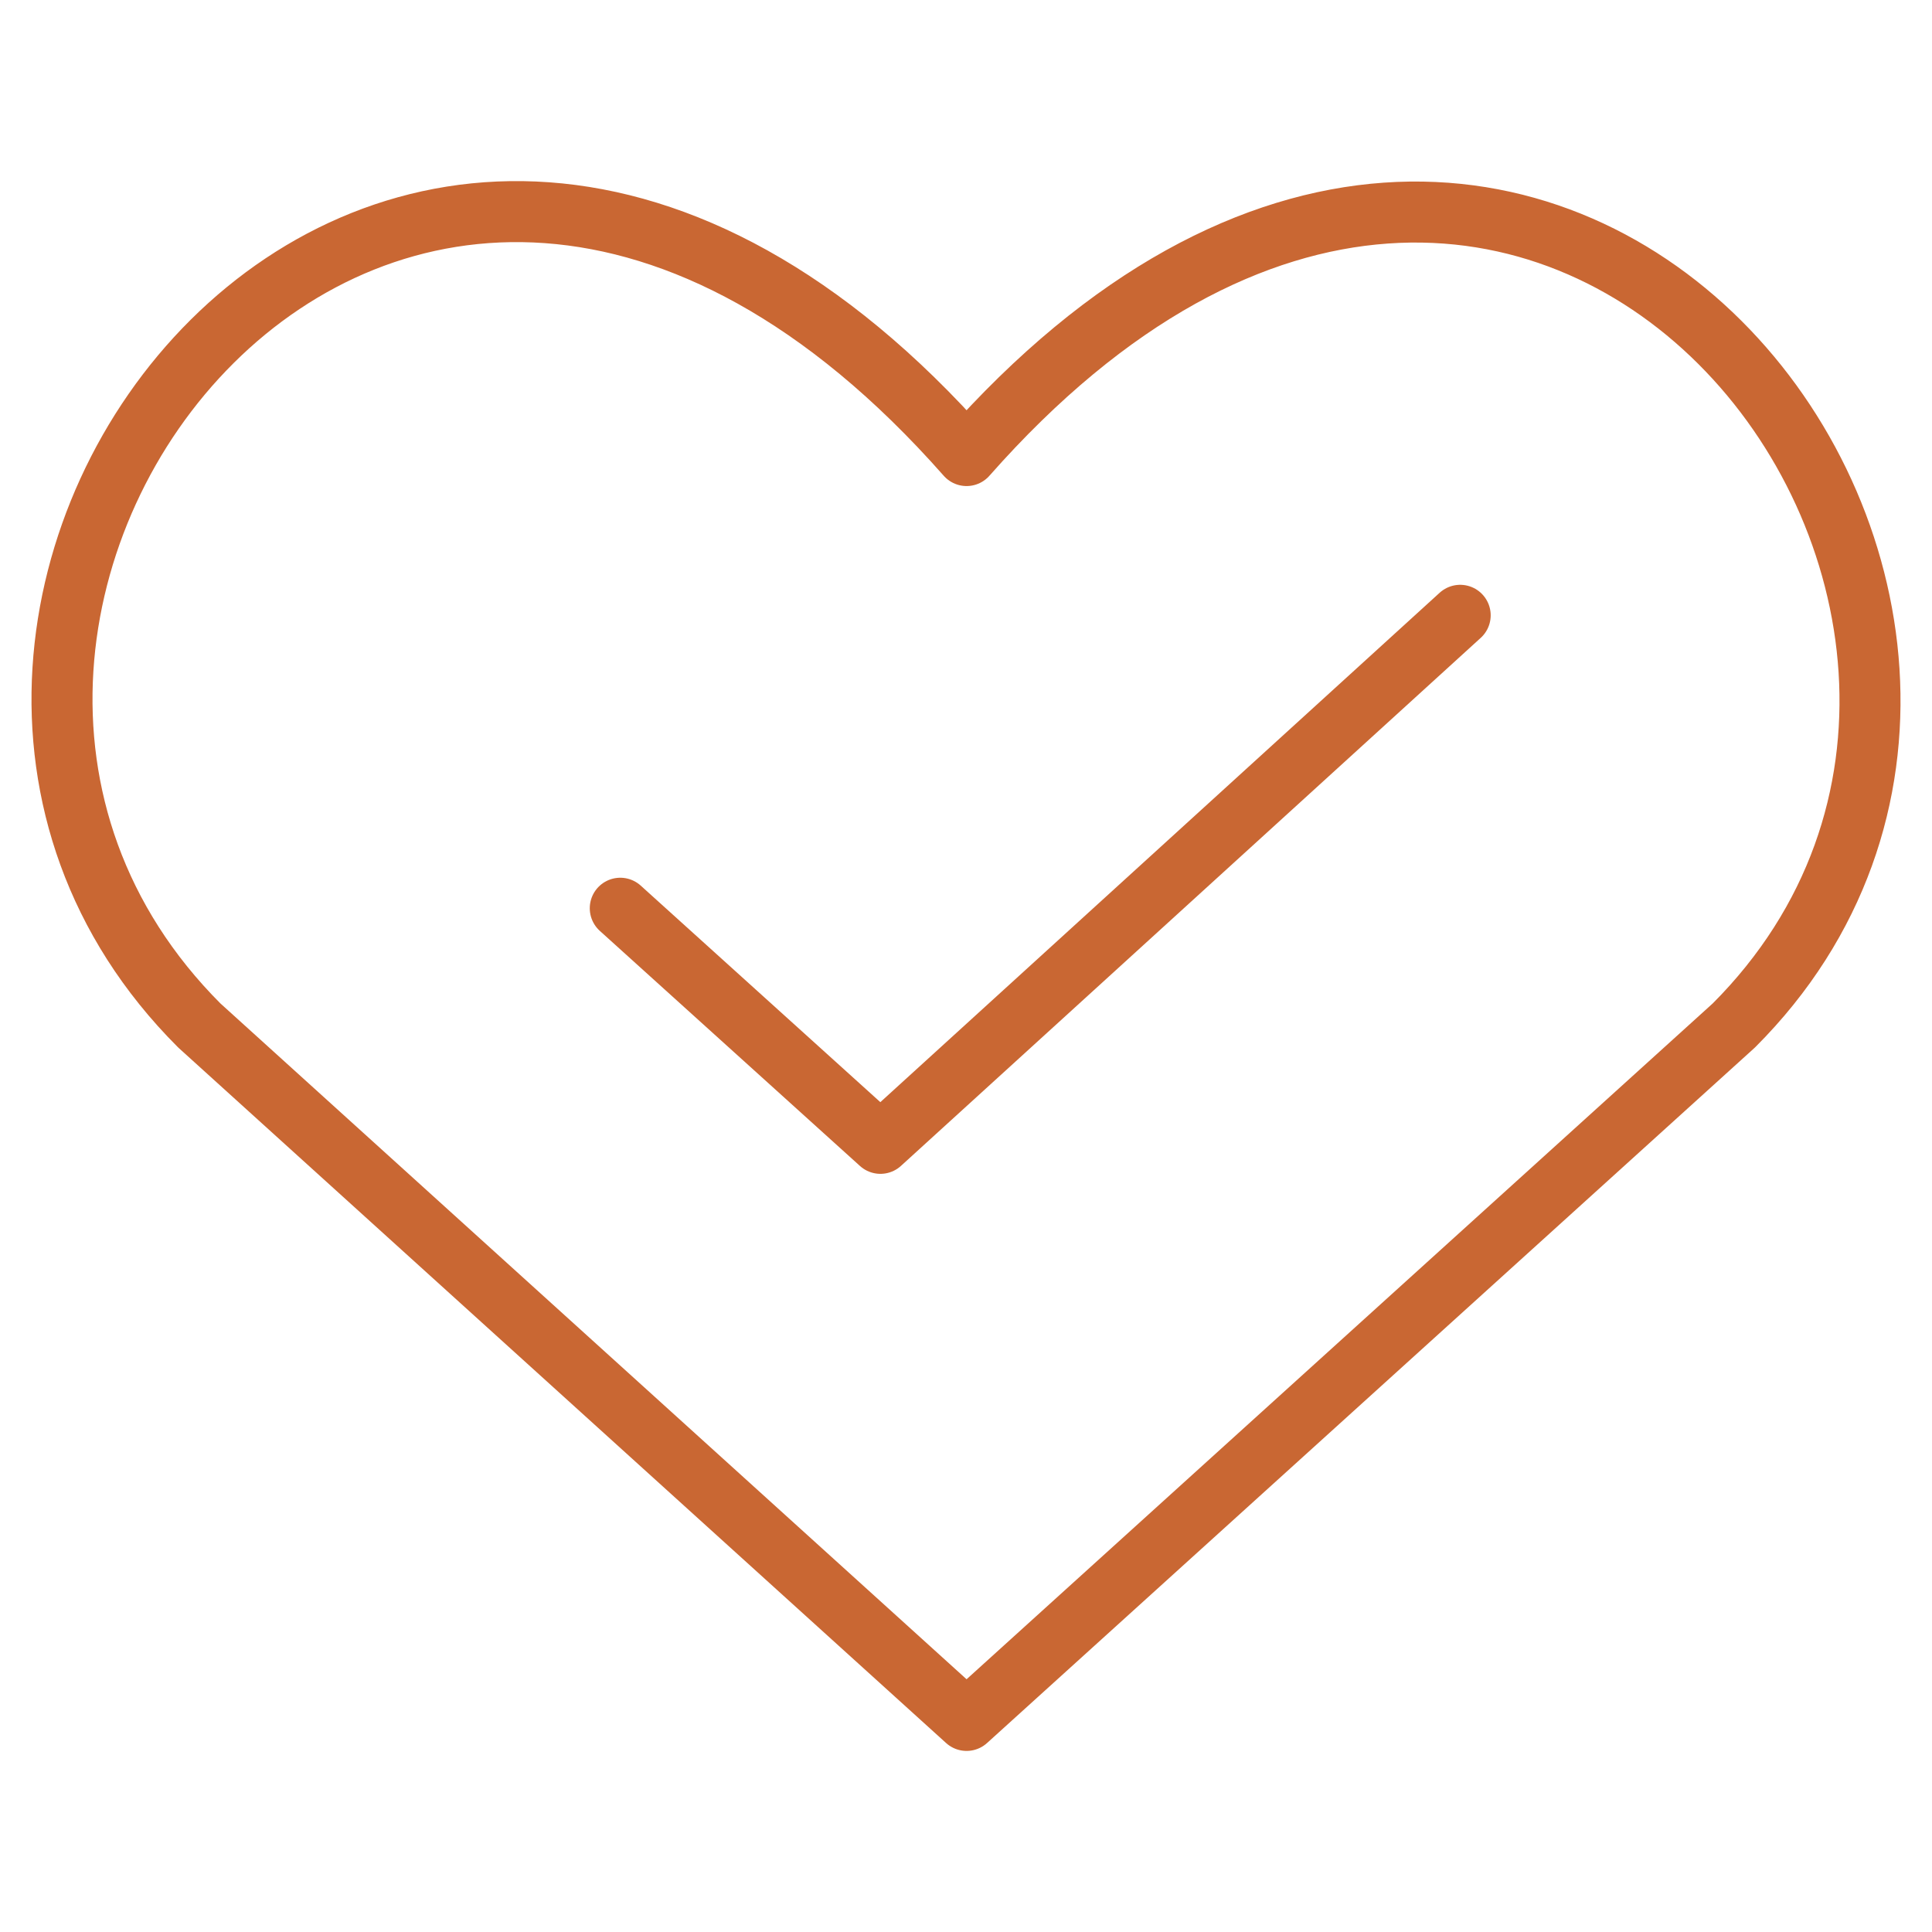 <?xml version="1.0" encoding="UTF-8"?>
<svg xmlns="http://www.w3.org/2000/svg" fill="none" viewBox="0.125 0.125 23.75 23.75" height="40" width="40" stroke-width="0.75">
  <path stroke="#c96733" stroke-linecap="round" stroke-linejoin="round" d="M12.007 21.274L2.575 12.731C-2.551 7.605 4.984 -2.237 12.007 5.725C19.03 -2.237 26.531 7.639 21.439 12.731L12.007 21.274Z"></path>
  <path stroke="#c96733" stroke-linecap="round" stroke-linejoin="round" d="M18.075 7.689L10.948 14.18L7.75 11.29"></path>
</svg>
